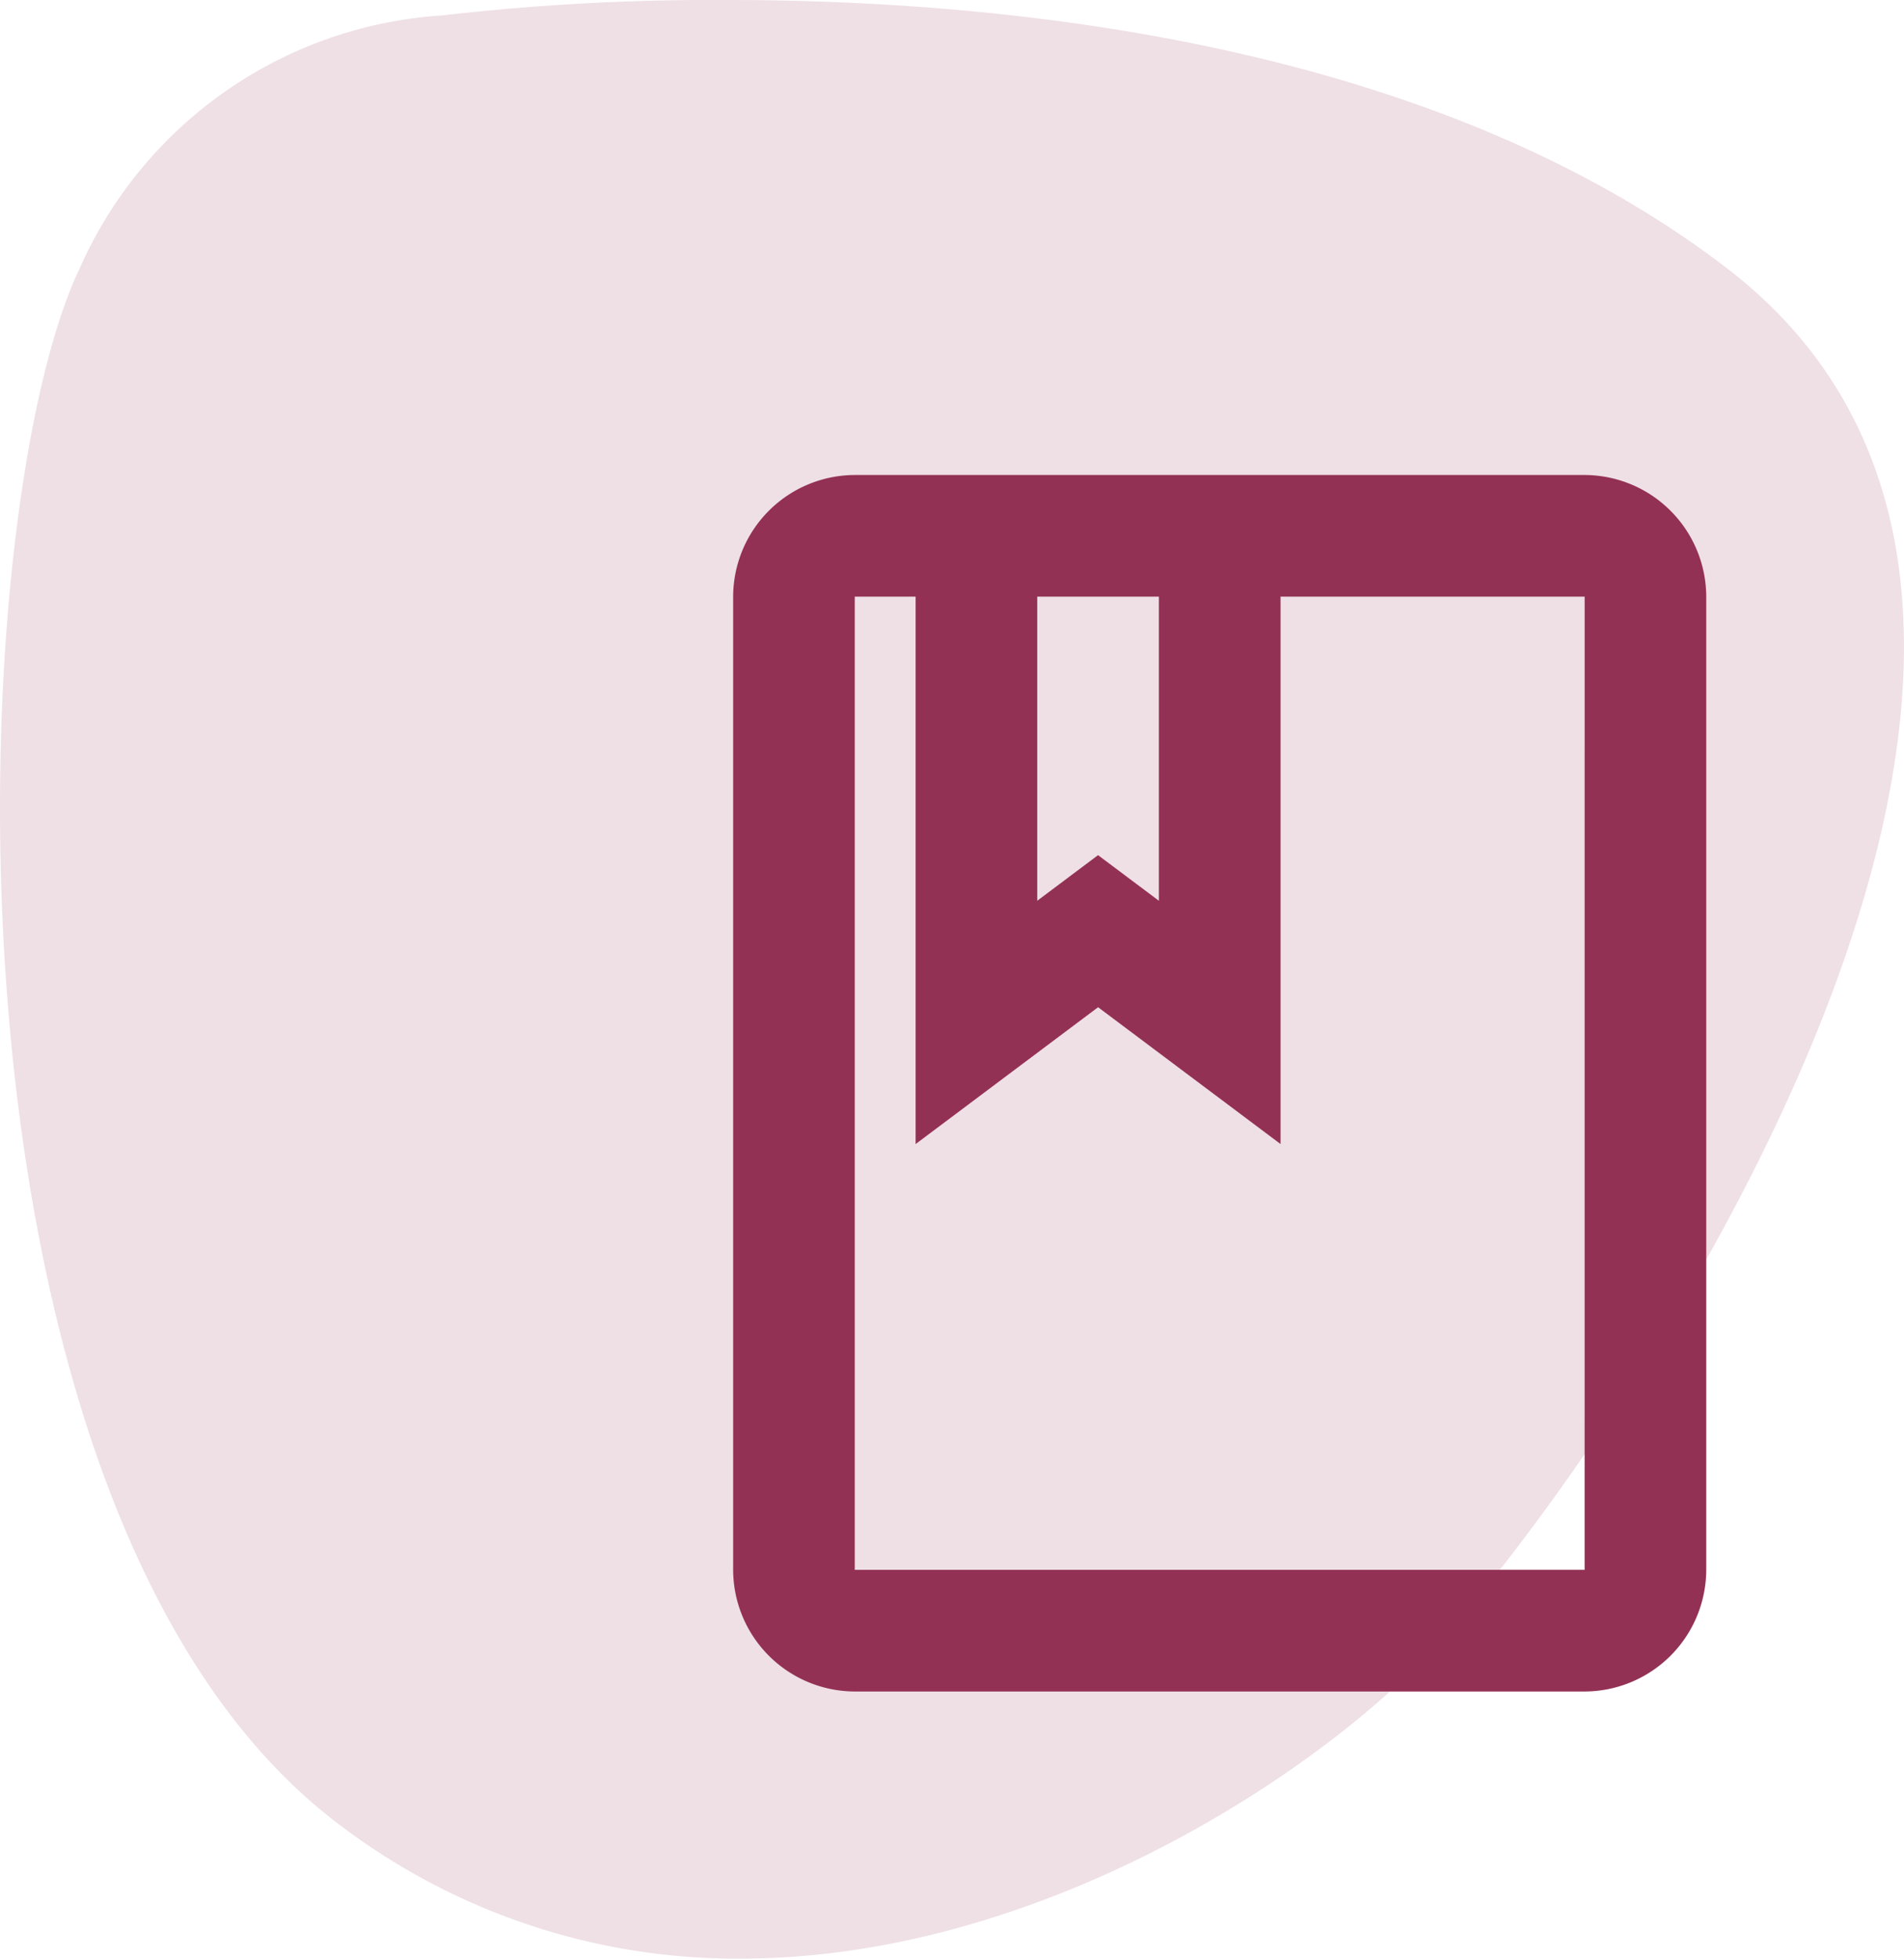 <svg xmlns="http://www.w3.org/2000/svg" width="49.344" height="50.756" viewBox="0 0 49.344 50.756">
  <g id="Gruppe_19203" data-name="Gruppe 19203" transform="translate(-826 -3662.691)">
    <g id="Gruppe_7707" data-name="Gruppe 7707" transform="translate(826 3662.691)">
      <path id="Pfad_25" data-name="Pfad 25" d="M10.494,0A61.194,61.194,0,0,0,3.107.4,11.043,11.043,0,0,0-6.286,6.95C-9.416,13.5-10.269,39.394.546,47.362A16.994,16.994,0,0,0,10.84,50.755c7.733,0,14.924-4.793,17.88-7.947C32.988,38.255,48.645,16.341,36.4,6.95,28.78,1.1,17.74,0,10.494,0" transform="translate(8.353)" fill="#efe0e5"/>
    </g>
    <path id="Pfad_4523" data-name="Pfad 4523" d="M26.067,2H7.152A3.162,3.162,0,0,0,4,5.152v25.22a3.162,3.162,0,0,0,3.152,3.152H26.067a3.162,3.162,0,0,0,3.152-3.152V5.152A3.162,3.162,0,0,0,26.067,2ZM11.881,5.152h3.152v7.881l-1.576-1.182-1.576,1.182Zm14.186,25.22H7.152V5.152H8.729V19.338l4.729-3.546,4.729,3.546V5.152h7.881Z" transform="translate(841 3673)" fill="#933154"/>
  </g>
</svg>
